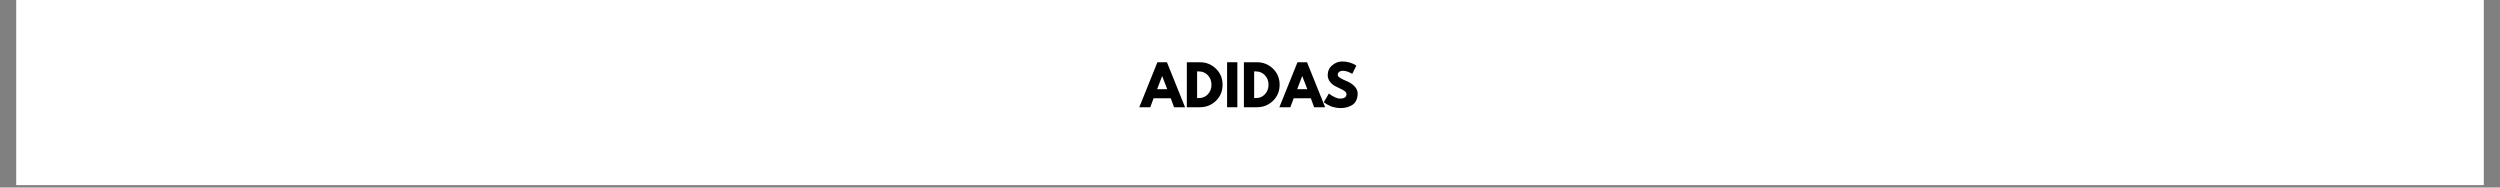<svg version="1.0" preserveAspectRatio="xMidYMid meet" height="75" viewBox="0 0 750 56.25" zoomAndPan="magnify" width="1000" xmlns:xlink="http://www.w3.org/1999/xlink" xmlns="http://www.w3.org/2000/svg"><rect x="0" y="0" width="750" height="56.25" fill="#808080" stroke="none"/><defs><g></g><clipPath id="9ef9106daf"><path clip-rule="nonzero" d="M 4.934 0 L 745.066 0 L 745.066 55.512 L 4.934 55.512 Z M 4.934 0"></path></clipPath></defs><g clip-path="url(#9ef9106daf)"><path fill-rule="nonzero" fill-opacity="1" d="M 4.934 0 L 745.066 0 L 745.066 55.512 L 4.934 55.512 Z M 4.934 0" fill="#ffffff"></path><path fill-rule="nonzero" fill-opacity="1" d="M 4.934 0 L 745.066 0 L 745.066 55.512 L 4.934 55.512 Z M 4.934 0" fill="#ffffff"></path></g><g fill-opacity="1" fill="#000000"><g transform="translate(342.237, 32.173)"><g><path d="M 7.844 -13.5 L 13.281 0 L 9.984 0 L 8.984 -2.703 L 3.844 -2.703 L 2.844 0 L -0.453 0 L 4.984 -13.5 Z M 7.938 -5.406 L 6.422 -9.328 L 6.391 -9.328 L 4.891 -5.406 Z M 7.938 -5.406"></path></g></g></g><g fill-opacity="1" fill="#000000"><g transform="translate(355.067, 32.173)"><g><path d="M 0.984 -13.5 L 4.891 -13.5 C 6.766 -13.5 8.367 -12.859 9.703 -11.578 C 11.035 -10.297 11.703 -8.688 11.703 -6.75 C 11.703 -4.812 11.035 -3.203 9.703 -1.922 C 8.379 -0.641 6.773 0 4.891 0 L 0.984 0 Z M 4.062 -2.75 L 4.531 -2.75 C 5.656 -2.75 6.57 -3.125 7.281 -3.875 C 8 -4.633 8.363 -5.586 8.375 -6.734 C 8.375 -7.879 8.016 -8.832 7.297 -9.594 C 6.586 -10.363 5.664 -10.75 4.531 -10.75 L 4.062 -10.75 Z M 4.062 -2.75"></path></g></g></g><g fill-opacity="1" fill="#000000"><g transform="translate(367.144, 32.173)"><g><path d="M 4.062 -13.5 L 4.062 0 L 0.984 0 L 0.984 -13.5 Z M 4.062 -13.5"></path></g></g></g><g fill-opacity="1" fill="#000000"><g transform="translate(372.185, 32.173)"><g><path d="M 0.984 -13.5 L 4.891 -13.5 C 6.766 -13.5 8.367 -12.859 9.703 -11.578 C 11.035 -10.297 11.703 -8.688 11.703 -6.75 C 11.703 -4.812 11.035 -3.203 9.703 -1.922 C 8.379 -0.641 6.773 0 4.891 0 L 0.984 0 Z M 4.062 -2.75 L 4.531 -2.75 C 5.656 -2.75 6.57 -3.125 7.281 -3.875 C 8 -4.633 8.363 -5.586 8.375 -6.734 C 8.375 -7.879 8.016 -8.832 7.297 -9.594 C 6.586 -10.363 5.664 -10.75 4.531 -10.75 L 4.062 -10.75 Z M 4.062 -2.75"></path></g></g></g><g fill-opacity="1" fill="#000000"><g transform="translate(384.262, 32.173)"><g><path d="M 7.844 -13.5 L 13.281 0 L 9.984 0 L 8.984 -2.703 L 3.844 -2.703 L 2.844 0 L -0.453 0 L 4.984 -13.5 Z M 7.938 -5.406 L 6.422 -9.328 L 6.391 -9.328 L 4.891 -5.406 Z M 7.938 -5.406"></path></g></g></g><g fill-opacity="1" fill="#000000"><g transform="translate(396.765, 32.173)"><g><path d="M 5.953 -13.734 C 6.68 -13.734 7.395 -13.629 8.094 -13.422 C 8.789 -13.211 9.312 -13.004 9.656 -12.797 L 10.141 -12.469 L 8.906 -10.016 C 8.801 -10.078 8.66 -10.16 8.484 -10.266 C 8.316 -10.367 7.992 -10.504 7.516 -10.672 C 7.035 -10.848 6.586 -10.938 6.172 -10.938 C 5.66 -10.938 5.266 -10.828 4.984 -10.609 C 4.703 -10.398 4.562 -10.109 4.562 -9.734 C 4.562 -9.547 4.625 -9.375 4.75 -9.219 C 4.883 -9.062 5.109 -8.891 5.422 -8.703 C 5.742 -8.523 6.023 -8.379 6.266 -8.266 C 6.504 -8.16 6.875 -8 7.375 -7.781 C 8.25 -7.414 8.992 -6.91 9.609 -6.266 C 10.223 -5.629 10.531 -4.91 10.531 -4.109 C 10.531 -3.328 10.391 -2.645 10.109 -2.062 C 9.836 -1.488 9.457 -1.039 8.969 -0.719 C 8.488 -0.395 7.953 -0.156 7.359 0 C 6.773 0.164 6.141 0.25 5.453 0.25 C 4.859 0.25 4.273 0.188 3.703 0.062 C 3.141 -0.051 2.664 -0.195 2.281 -0.375 C 1.906 -0.562 1.562 -0.738 1.25 -0.906 C 0.945 -1.082 0.727 -1.234 0.594 -1.359 L 0.375 -1.531 L 1.906 -4.125 C 2.039 -4.008 2.223 -3.867 2.453 -3.703 C 2.68 -3.535 3.086 -3.305 3.672 -3.016 C 4.254 -2.734 4.77 -2.594 5.219 -2.594 C 6.52 -2.594 7.172 -3.035 7.172 -3.922 C 7.172 -4.109 7.125 -4.281 7.031 -4.438 C 6.938 -4.594 6.77 -4.75 6.531 -4.906 C 6.301 -5.07 6.094 -5.203 5.906 -5.297 C 5.727 -5.391 5.438 -5.531 5.031 -5.719 C 4.625 -5.906 4.32 -6.051 4.125 -6.156 C 3.301 -6.551 2.664 -7.051 2.219 -7.656 C 1.77 -8.27 1.547 -8.926 1.547 -9.625 C 1.547 -10.832 1.992 -11.816 2.891 -12.578 C 3.785 -13.348 4.805 -13.734 5.953 -13.734 Z M 5.953 -13.734"></path></g></g></g></svg>